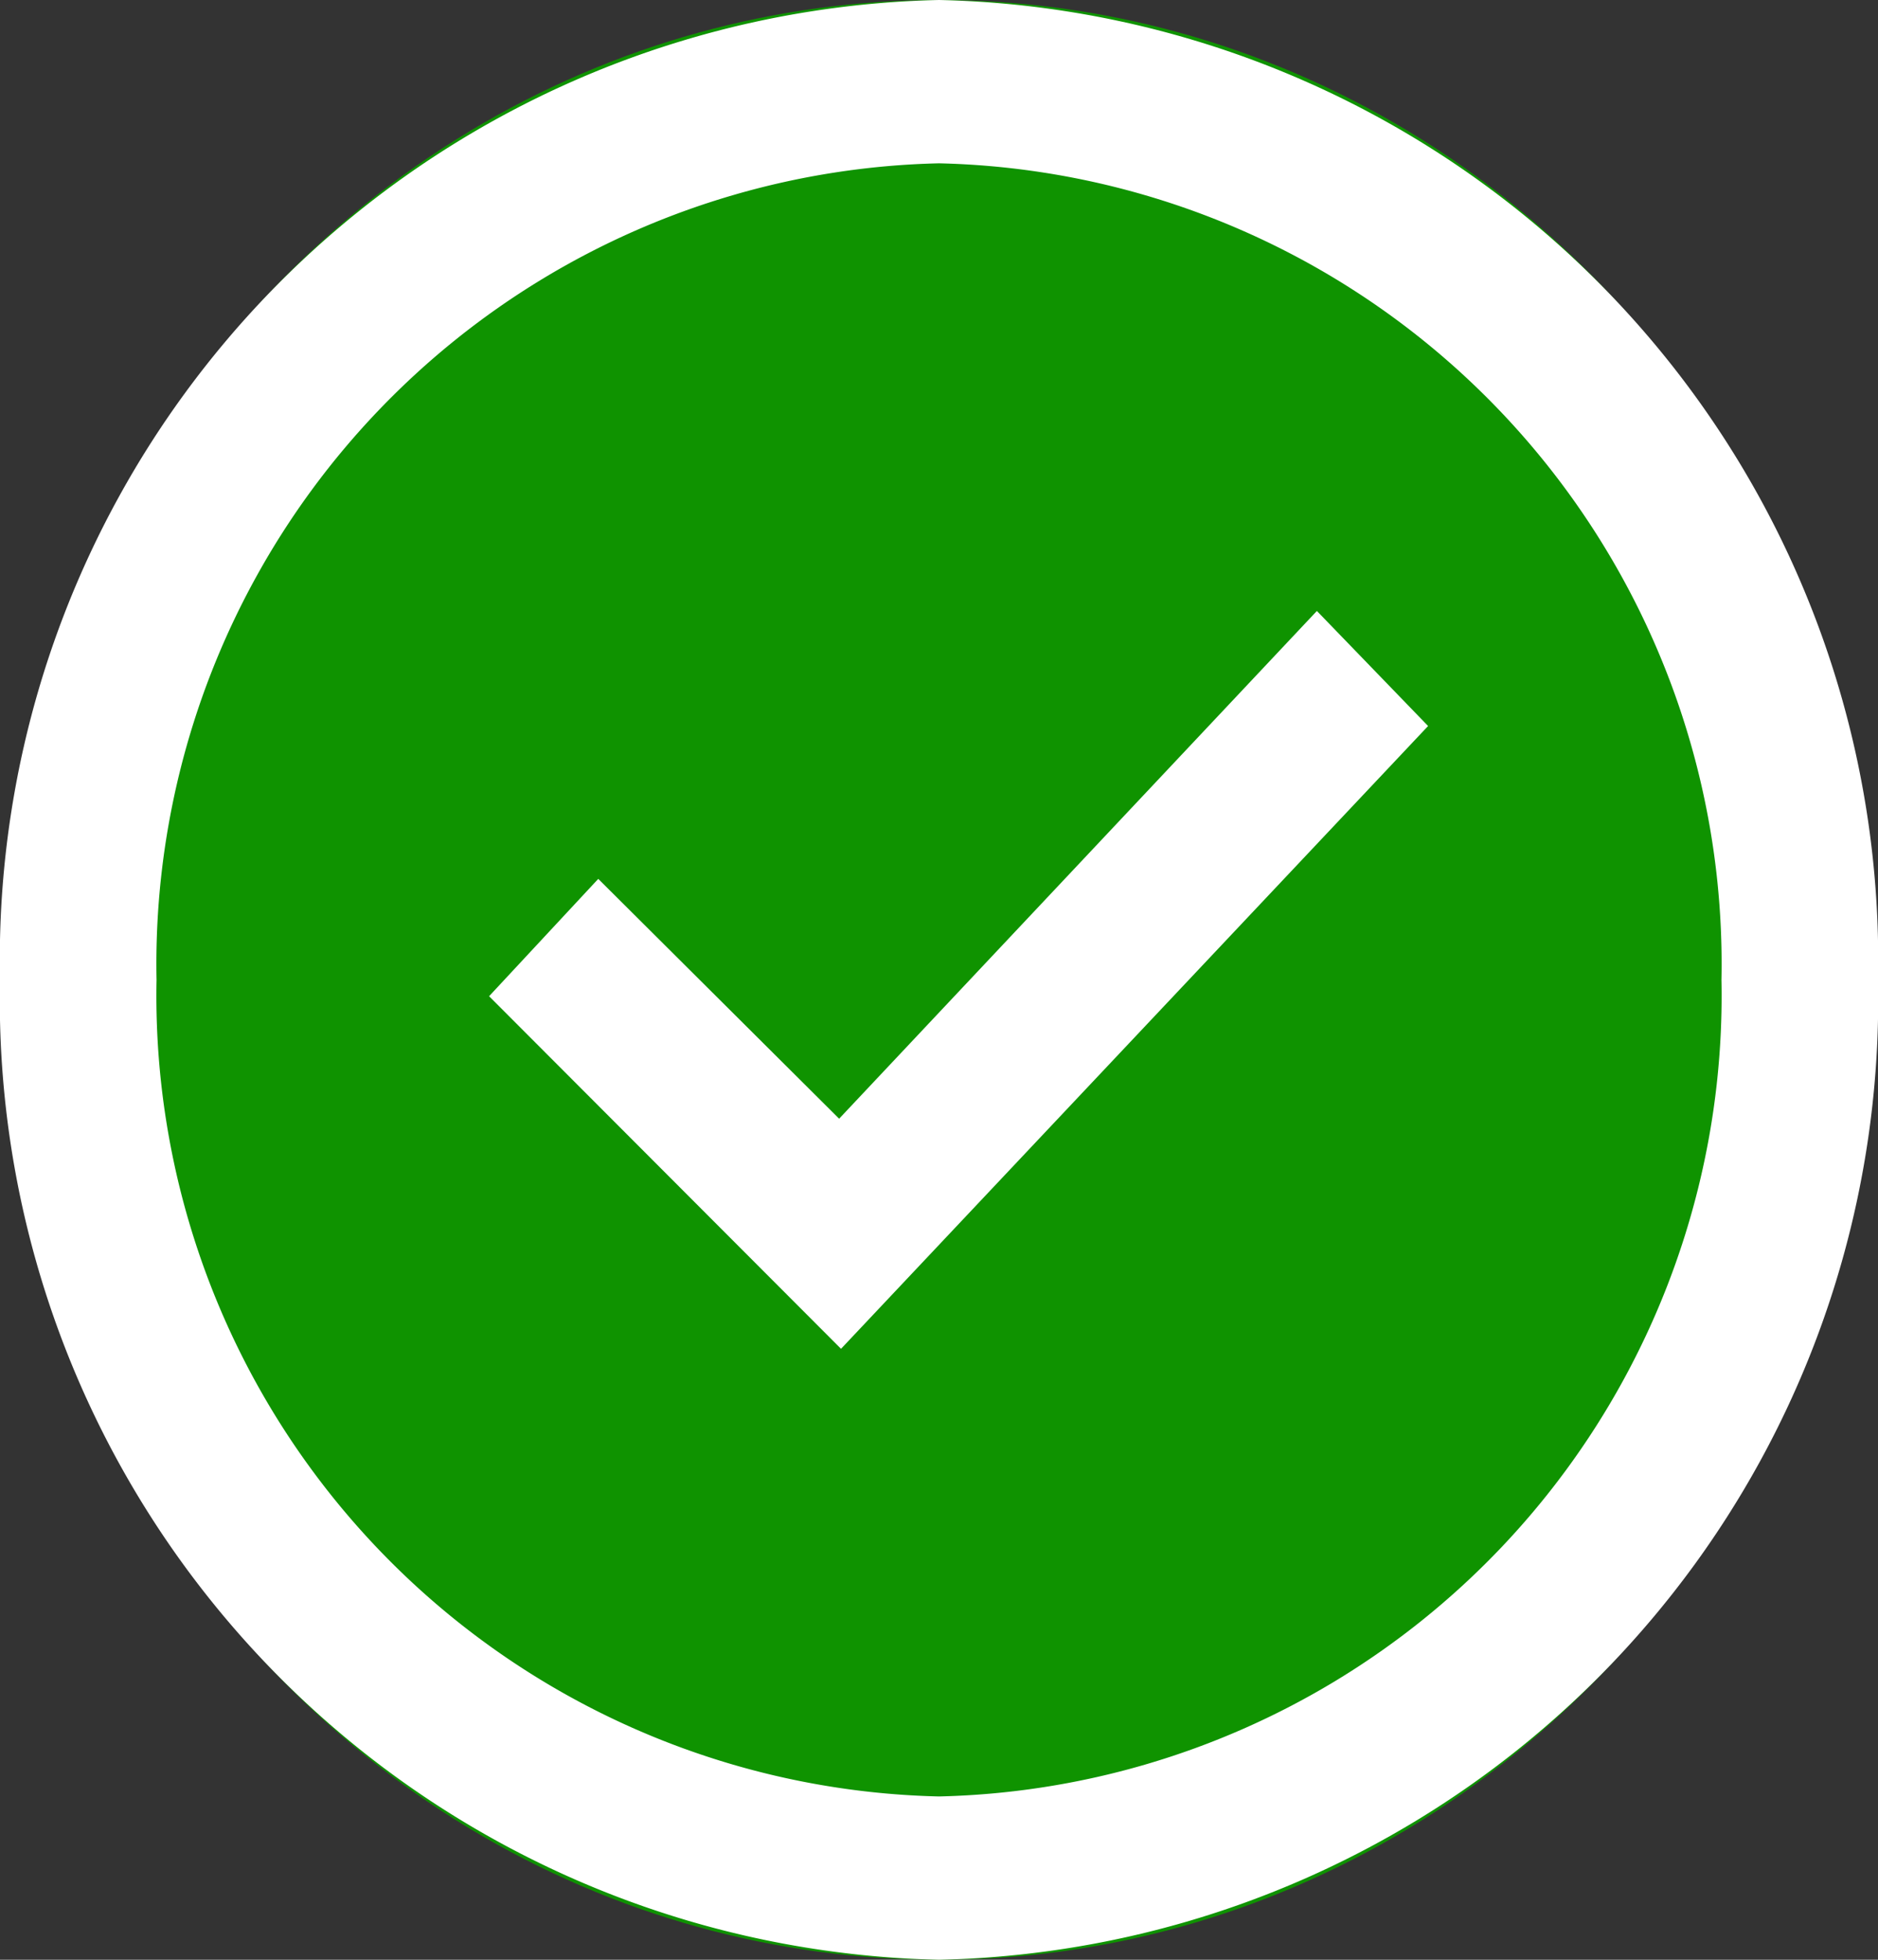 <svg xmlns="http://www.w3.org/2000/svg" width="23" height="24" viewBox="0 0 23 24">
  <rect x="0" y="0" width="23" height="24" fill="#333333" stroke="none"/>
  <g id="Grupo_335" data-name="Grupo 335" transform="translate(-68 -9431)">
    <ellipse id="Elipse_5" data-name="Elipse 5" cx="11.5" cy="12" rx="11.5" ry="12" transform="translate(68 9431)" fill="#0f9300"/>
    <path id="iconmonstr-check-mark-8" d="M11.5,2a9.809,9.809,0,0,1,9.583,10A9.809,9.809,0,0,1,11.5,22,9.809,9.809,0,0,1,1.917,12,9.809,9.809,0,0,1,11.5,2Zm0-2A11.759,11.759,0,0,0,0,12,11.759,11.759,0,0,0,11.5,24,11.759,11.759,0,0,0,23,12,11.759,11.759,0,0,0,11.5,0Zm5.99,8.891L16.128,7.482,10.277,13.7l-2.95-2.937L5.99,12.2,10.3,16.518Z" transform="translate(68 9431)" fill="#fff"/>
  </g>
</svg>
